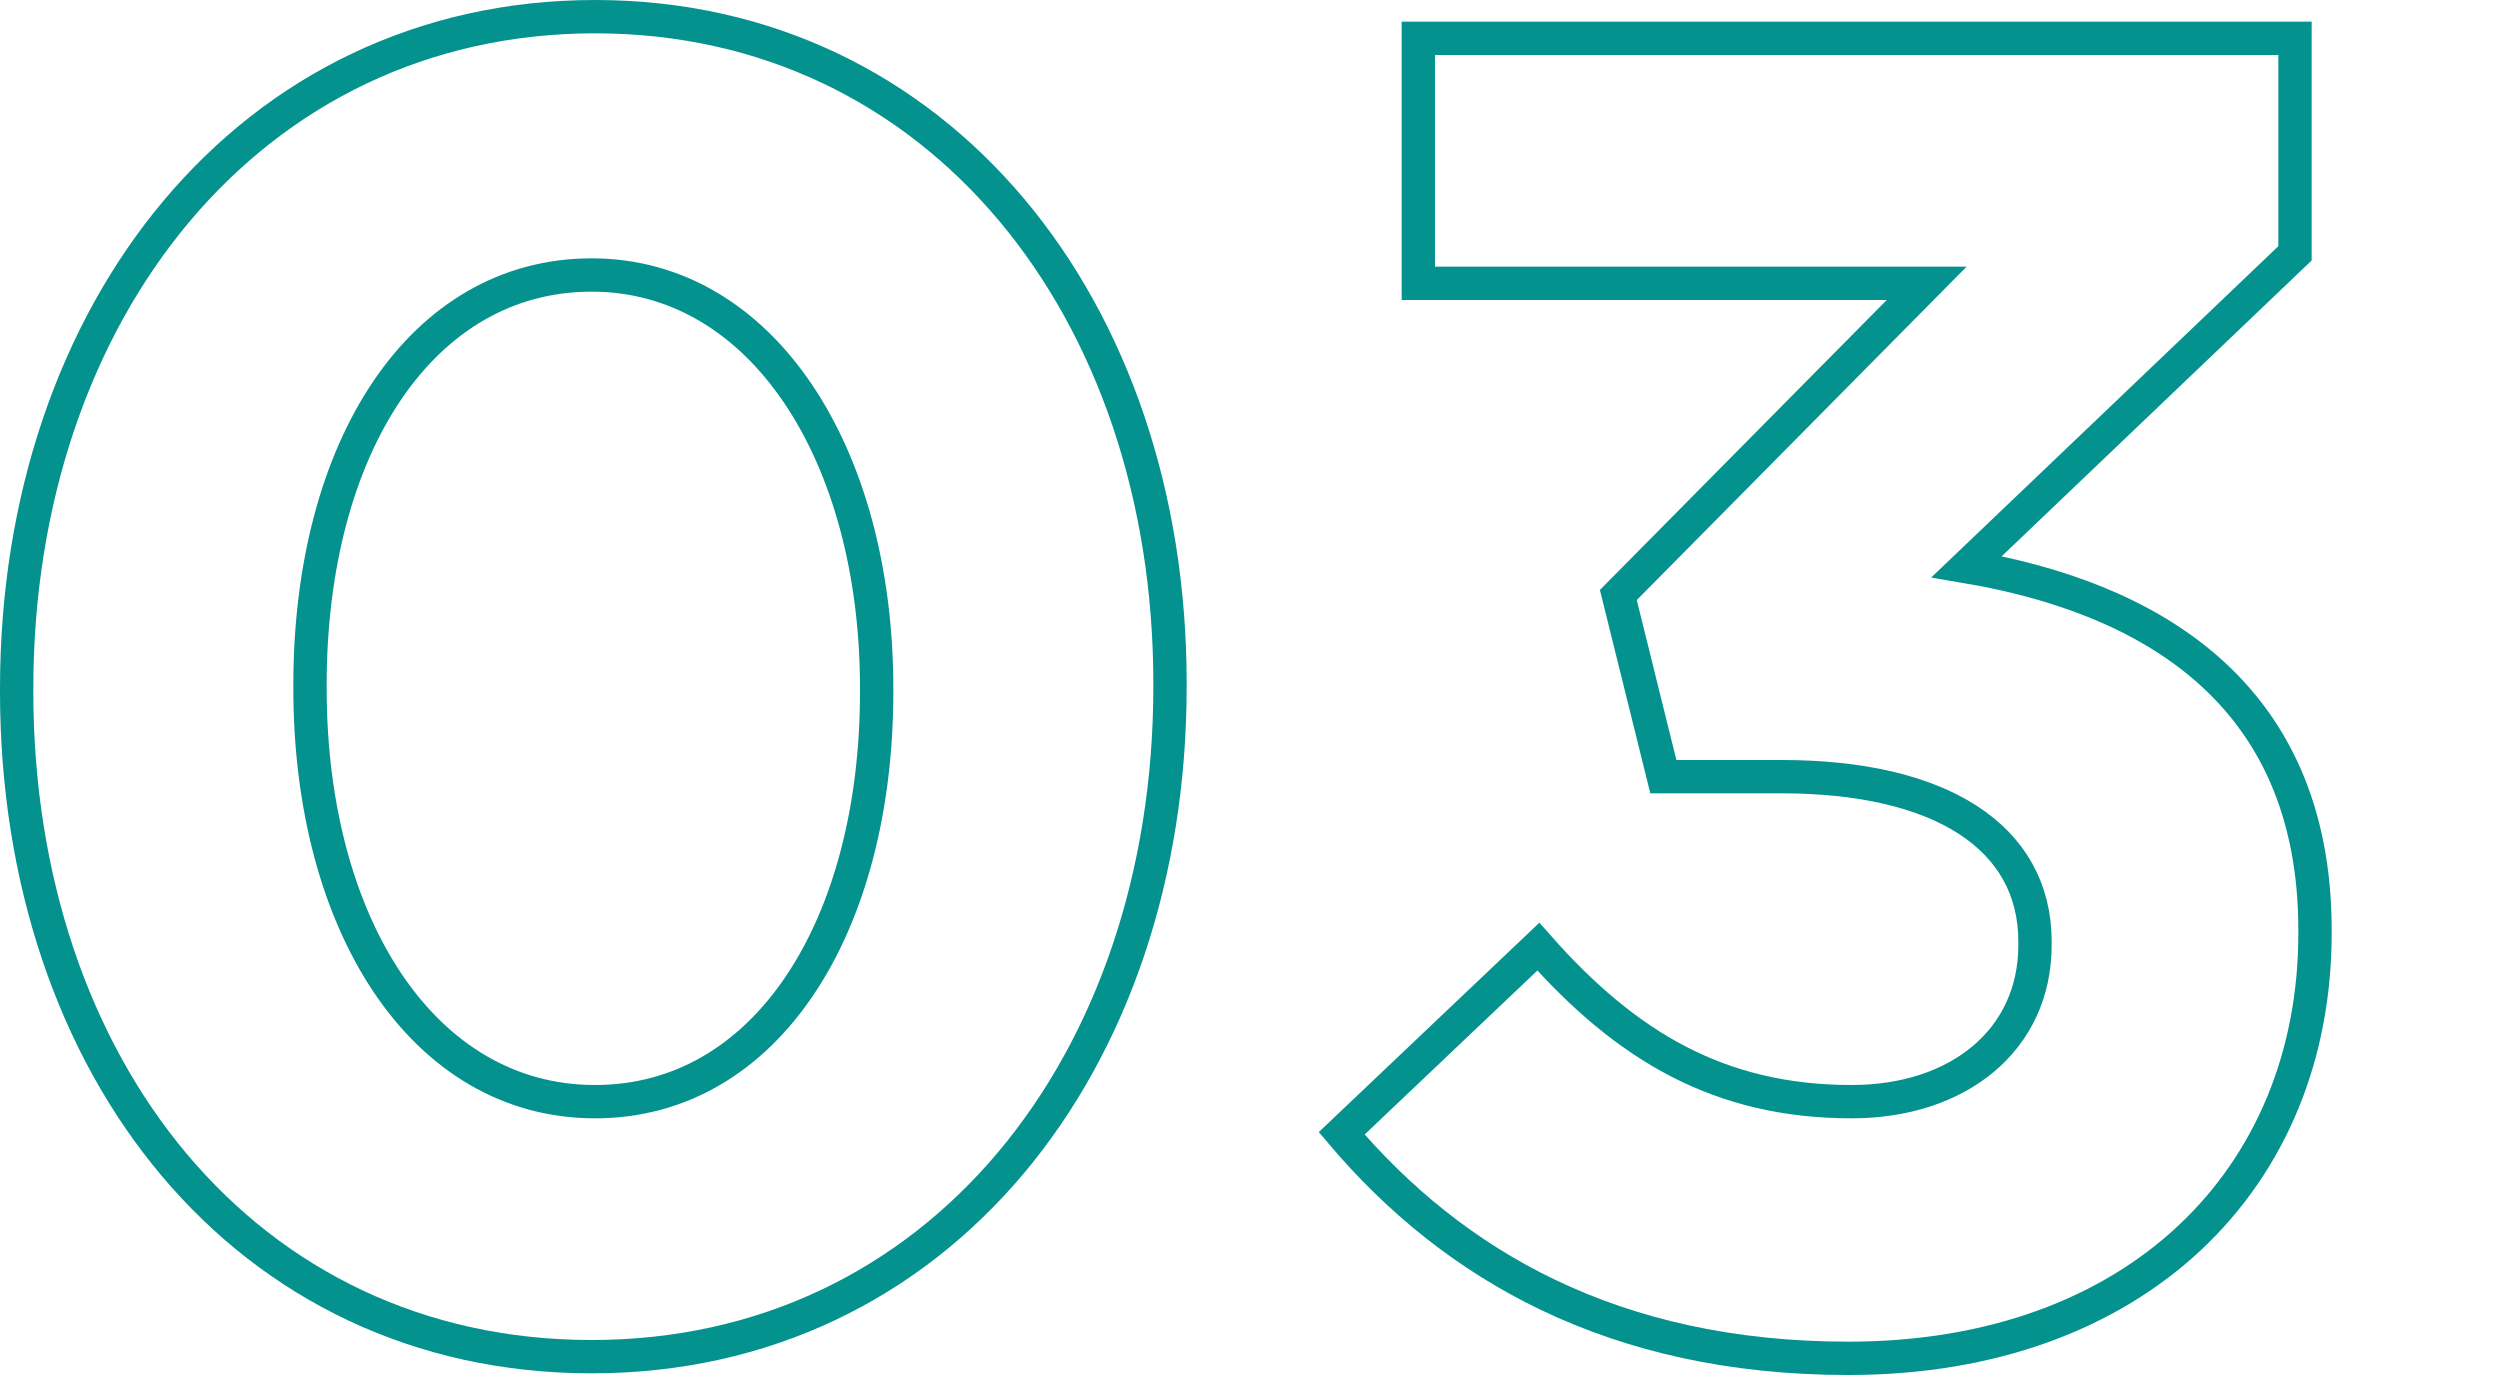 <?xml version="1.0" encoding="utf-8"?>
<!-- Generator: Adobe Illustrator 29.0.1, SVG Export Plug-In . SVG Version: 9.03 Build 54978)  -->
<svg version="1.1" id="Laag_1" xmlns="http://www.w3.org/2000/svg" xmlns:xlink="http://www.w3.org/1999/xlink" x="0px" y="0px"
	 viewBox="0 0 150 82.5" style="enable-background:new 0 0 150 82.5;" xml:space="preserve">
<style type="text/css">
	.Slagschaduw{fill:none;}
	.Afgeronde_x0020_hoeken_x0020_2_x0020_pt{fill:#FFFFFF;stroke:#000000;stroke-miterlimit:10;}
	.X_x0020_actief_x0020_weerspiegelen{fill:none;}
	.Zachte_x0020_schuine_x0020_kant{fill:url(#SVGID_1_);}
	.Schemering{fill:#FFFFFF;}
	.Gebladerte_AS{fill:#FFDD00;}
	.Pompadoer_AS{fill-rule:evenodd;clip-rule:evenodd;fill:#51AEE2;}
	.st0{fill:none;stroke:#04928F;stroke-width:2;}
</style>
<linearGradient id="SVGID_1_" gradientUnits="userSpaceOnUse" x1="-217.918" y1="-352.696" x2="-217.211" y2="-351.989">
	<stop  offset="0" style="stop-color:#E6E6EB"/>
	<stop  offset="0.174" style="stop-color:#E2E2E6"/>
	<stop  offset="0.352" style="stop-color:#D5D4D8"/>
	<stop  offset="0.532" style="stop-color:#C0BFC2"/>
	<stop  offset="0.714" style="stop-color:#A4A2A4"/>
	<stop  offset="0.895" style="stop-color:#828282"/>
	<stop  offset="1" style="stop-color:#6B6E6E"/>
</linearGradient>
<g>
	<path class="st0" d="M1,41.5v-0.2C1,18.7,15,1,35.7,1c20.6,0,34.5,17.5,34.5,40v0.2c0,22.6-13.9,40.2-34.7,40.2S1,64,1,41.5z
		 M52.6,41.5v-0.2c0-14.1-6.9-24.8-17.1-24.8c-10.2,0-16.9,10.3-16.9,24.6v0.2c0,14.2,6.8,24.8,17.1,24.8S52.6,55.6,52.6,41.5z"/>
	<path class="st0" d="M80.5,68l11.8-11.2c5.3,6,10.9,9.3,18.8,9.3c6.4,0,11-3.7,11-9.4v-0.2c0-6.3-5.7-9.9-15.2-9.9h-7.1l-2.7-10.9
		L115.6,17H85.1V2.3h52.6v12.9L118,34c10.6,1.8,20.9,7.3,20.9,21.8V56c0,14.7-10.7,25.5-28,25.5C96.8,81.5,87.2,75.9,80.5,68z"/>
</g>
</svg>
